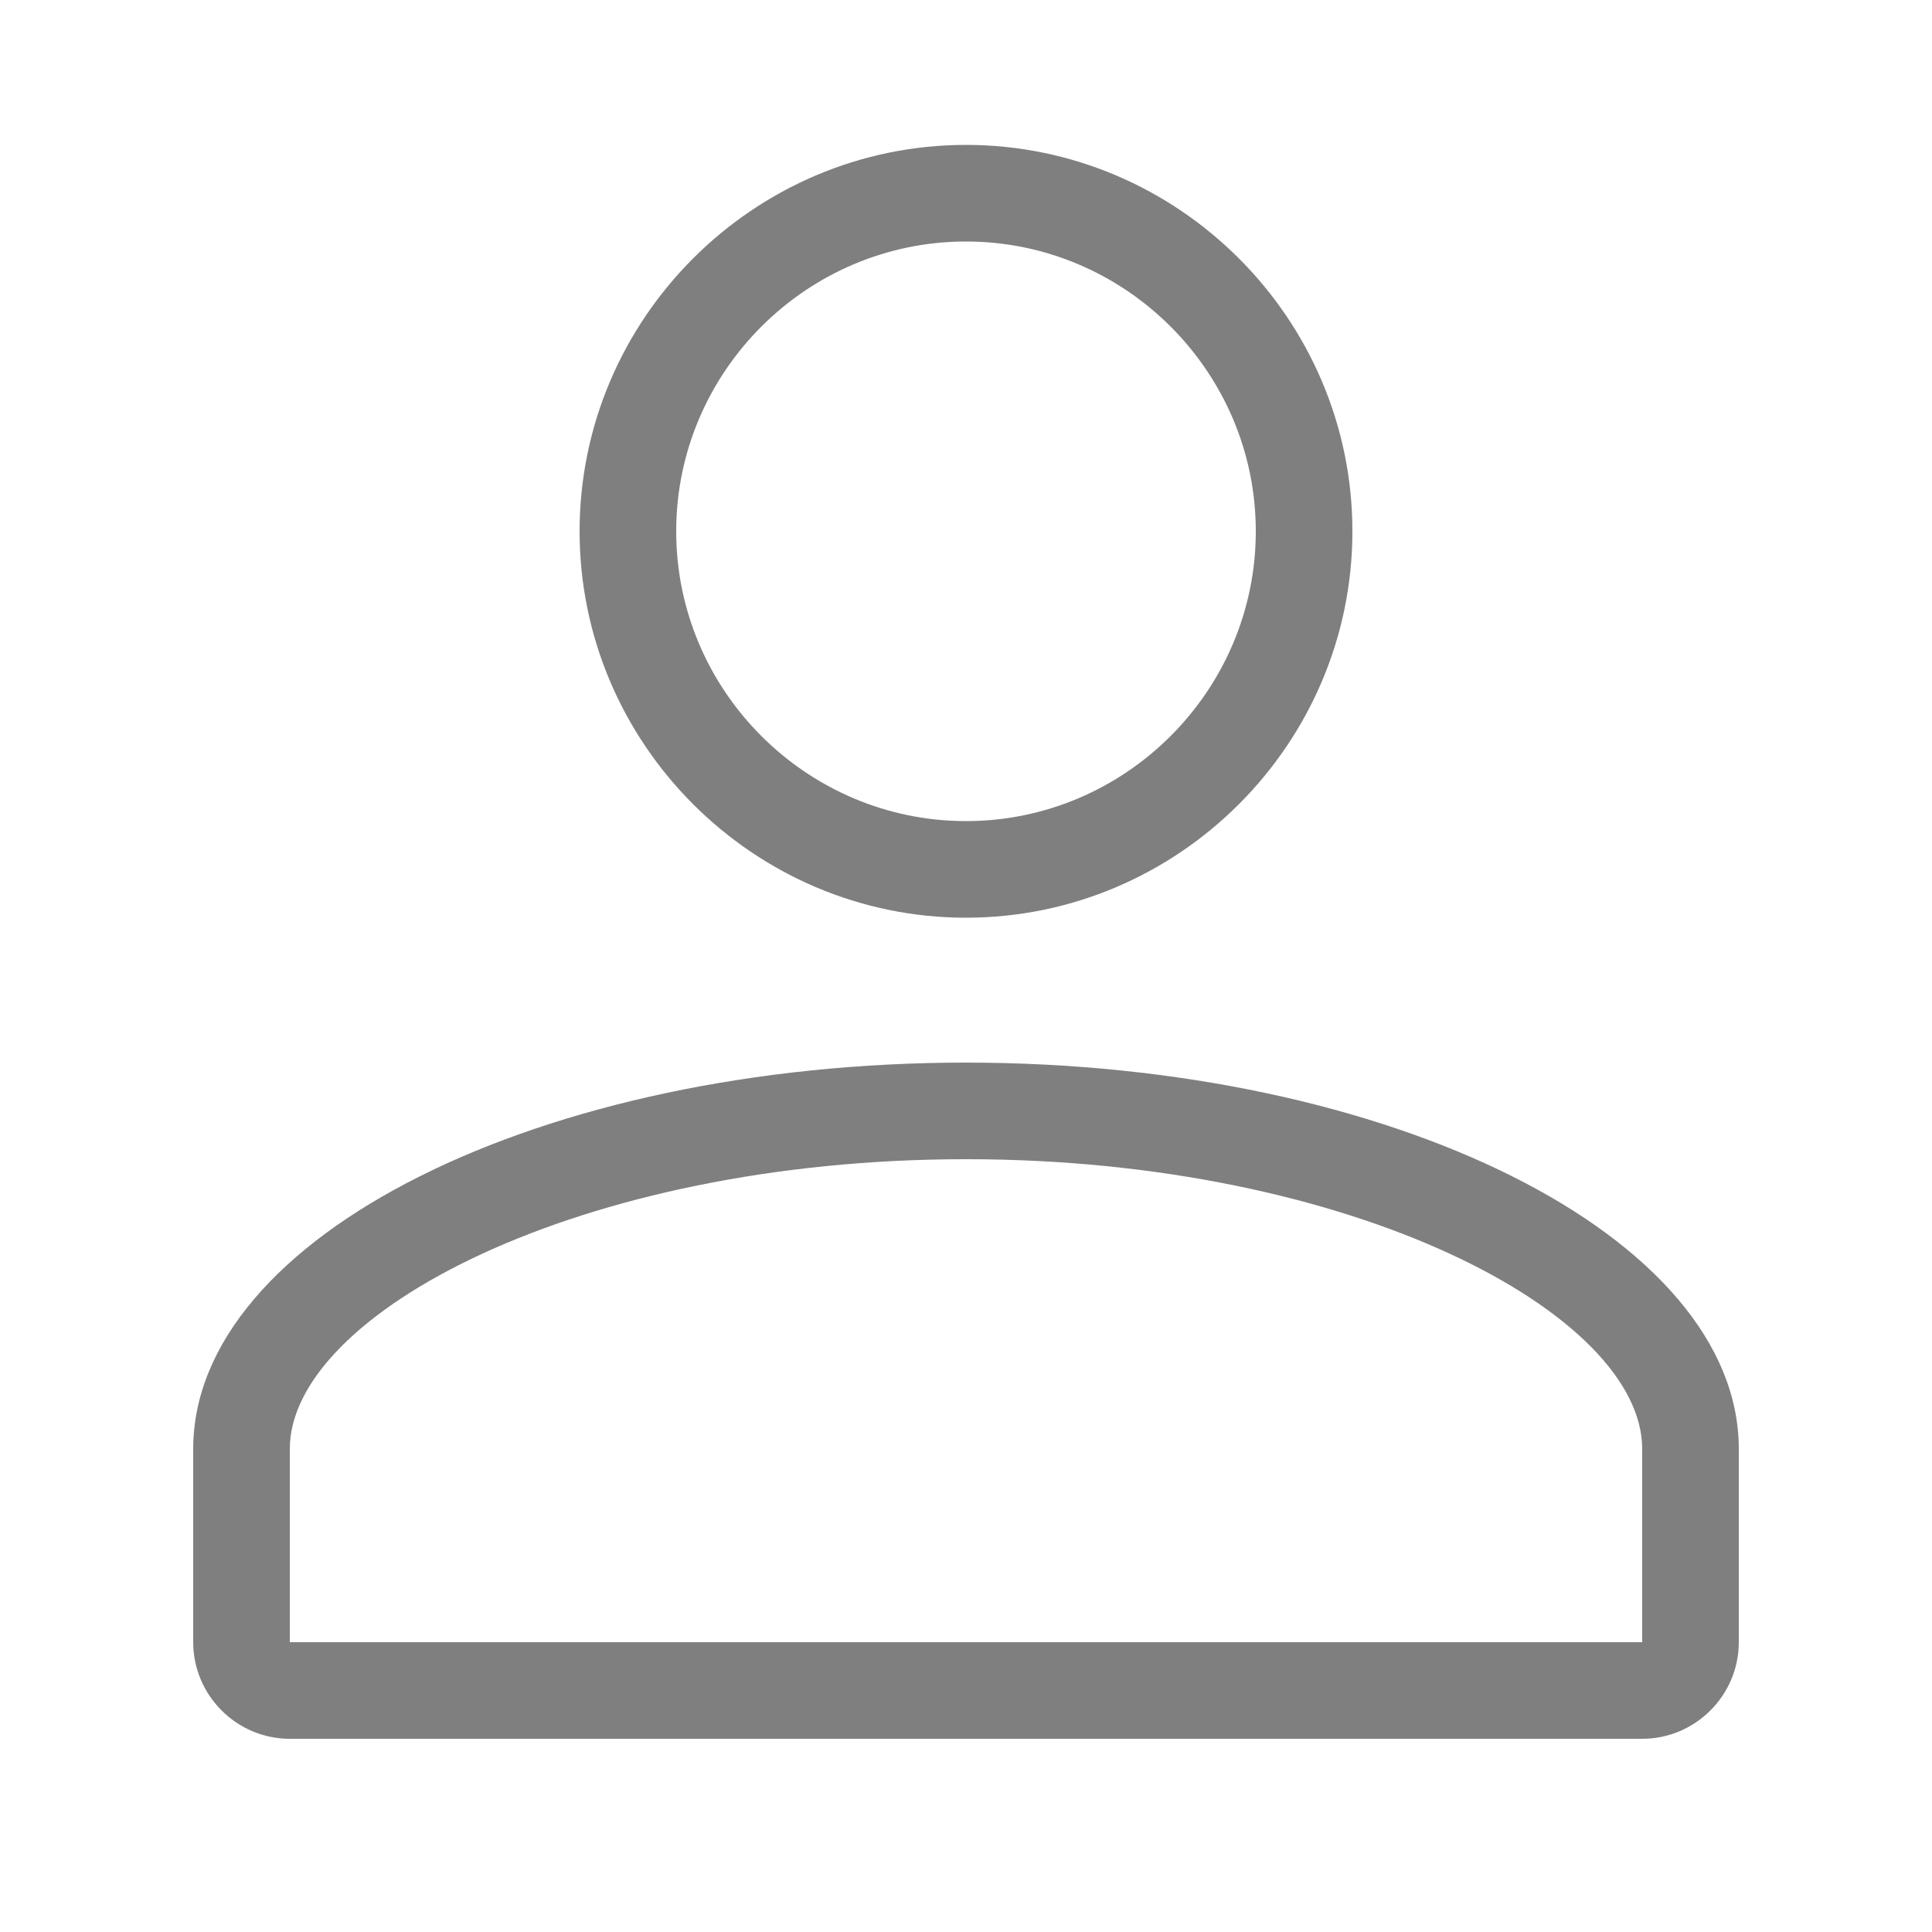 <!-- Generated by IcoMoon.io -->
<svg version="1.1" xmlns="http://www.w3.org/2000/svg" width="32" height="32" viewBox="0 0 32 32">
<title>user-public</title>
<path d="M16 17.6c-7.040 0-12.8 2.88-12.8 6.4v3.2c0 0.88 0.72 1.6 1.6 1.6h22.4c0.88 0 1.6-0.72 1.6-1.6v-3.2c0-3.52-5.76-6.4-12.8-6.4zM27.2 27.2h-22.4v-3.2c0-2.24 4.8-4.8 11.2-4.8s11.2 2.56 11.2 4.8v3.2z" style="opacity: 0.5"></path>
<path d="M16 15.2c3.52 0 6.4-2.88 6.4-6.4s-2.88-6.4-6.4-6.4-6.4 2.88-6.4 6.4 2.88 6.4 6.4 6.4zM16 4c2.64 0 4.8 2.16 4.8 4.8s-2.16 4.8-4.8 4.8-4.8-2.16-4.8-4.8 2.16-4.8 4.8-4.8z" style="opacity: 0.5"></path>
</svg>
